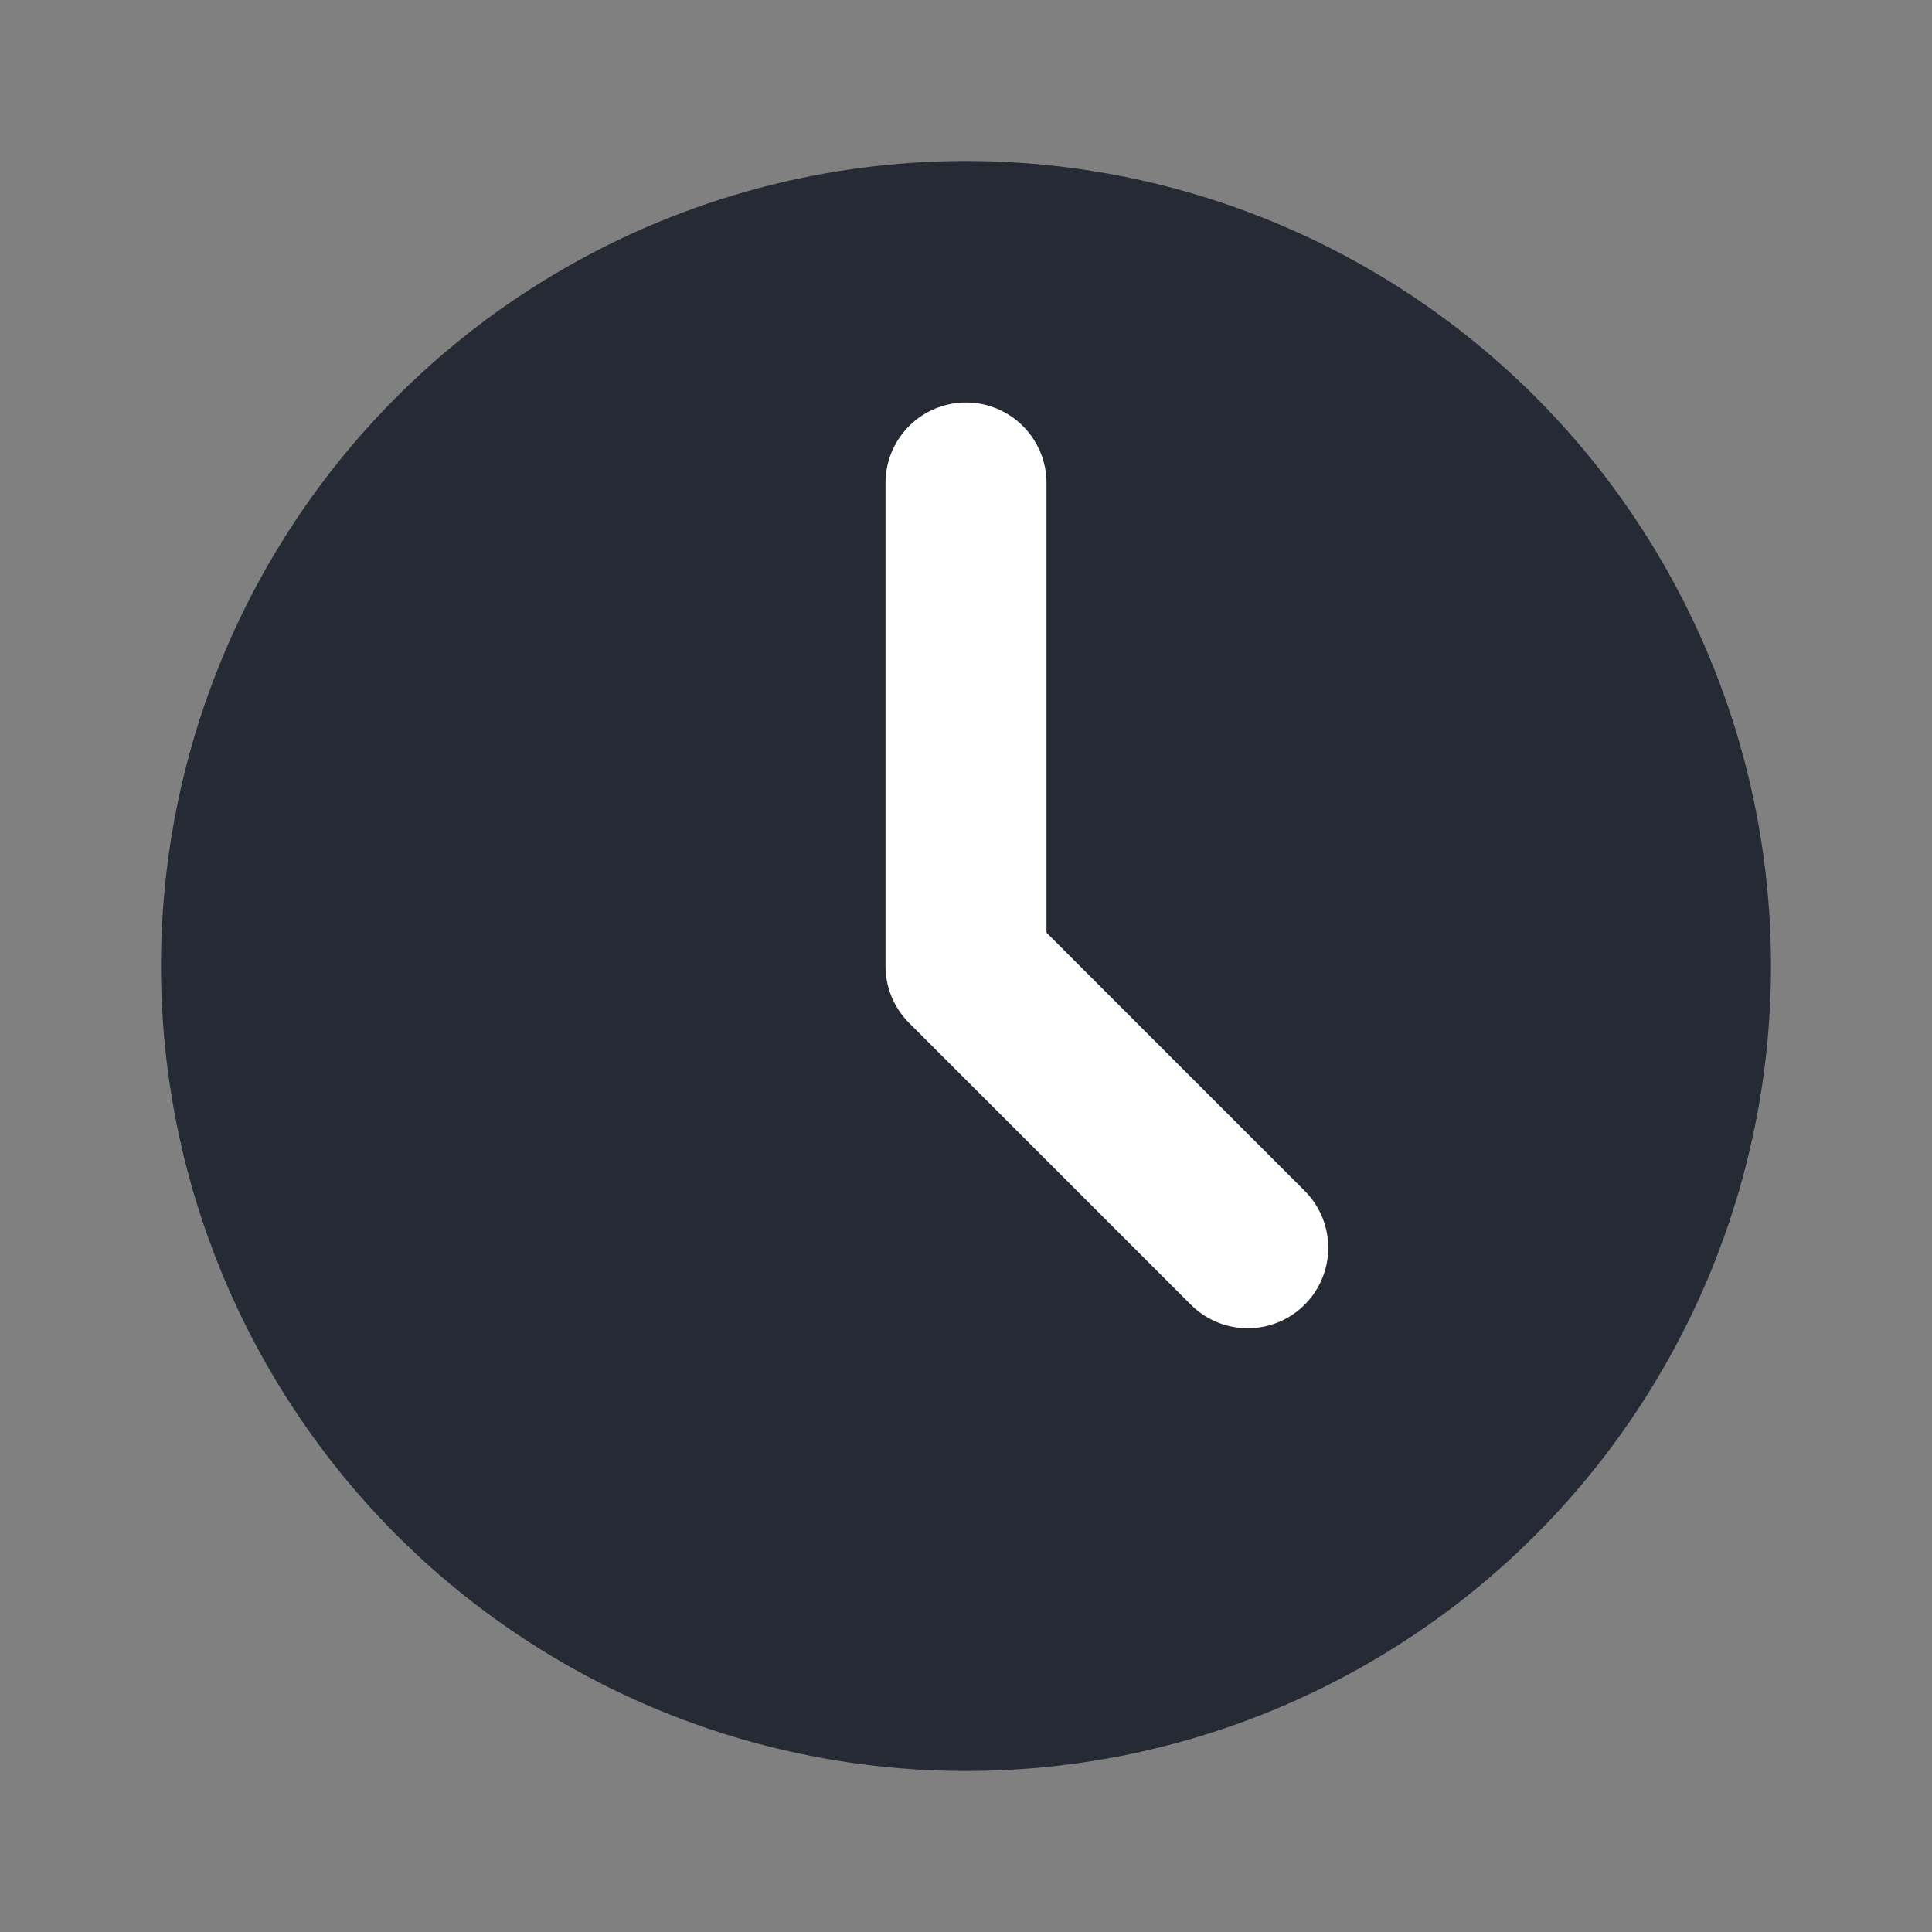 <svg xmlns="http://www.w3.org/2000/svg" width="48" height="48" version="1.1" viewBox="0 0 48 48">
 <rect x="0" y="0" width="48" height="48" fill="#808080" stroke="none"/>
 <circle style="fill:#252a35" cx="24" cy="24" r="20"/>
 <path style="fill:none;stroke:#ffffff;stroke-width:4;stroke-linecap:round;stroke-linejoin:round" d="M 24,12 V 24 L 31,31"/>
</svg>
